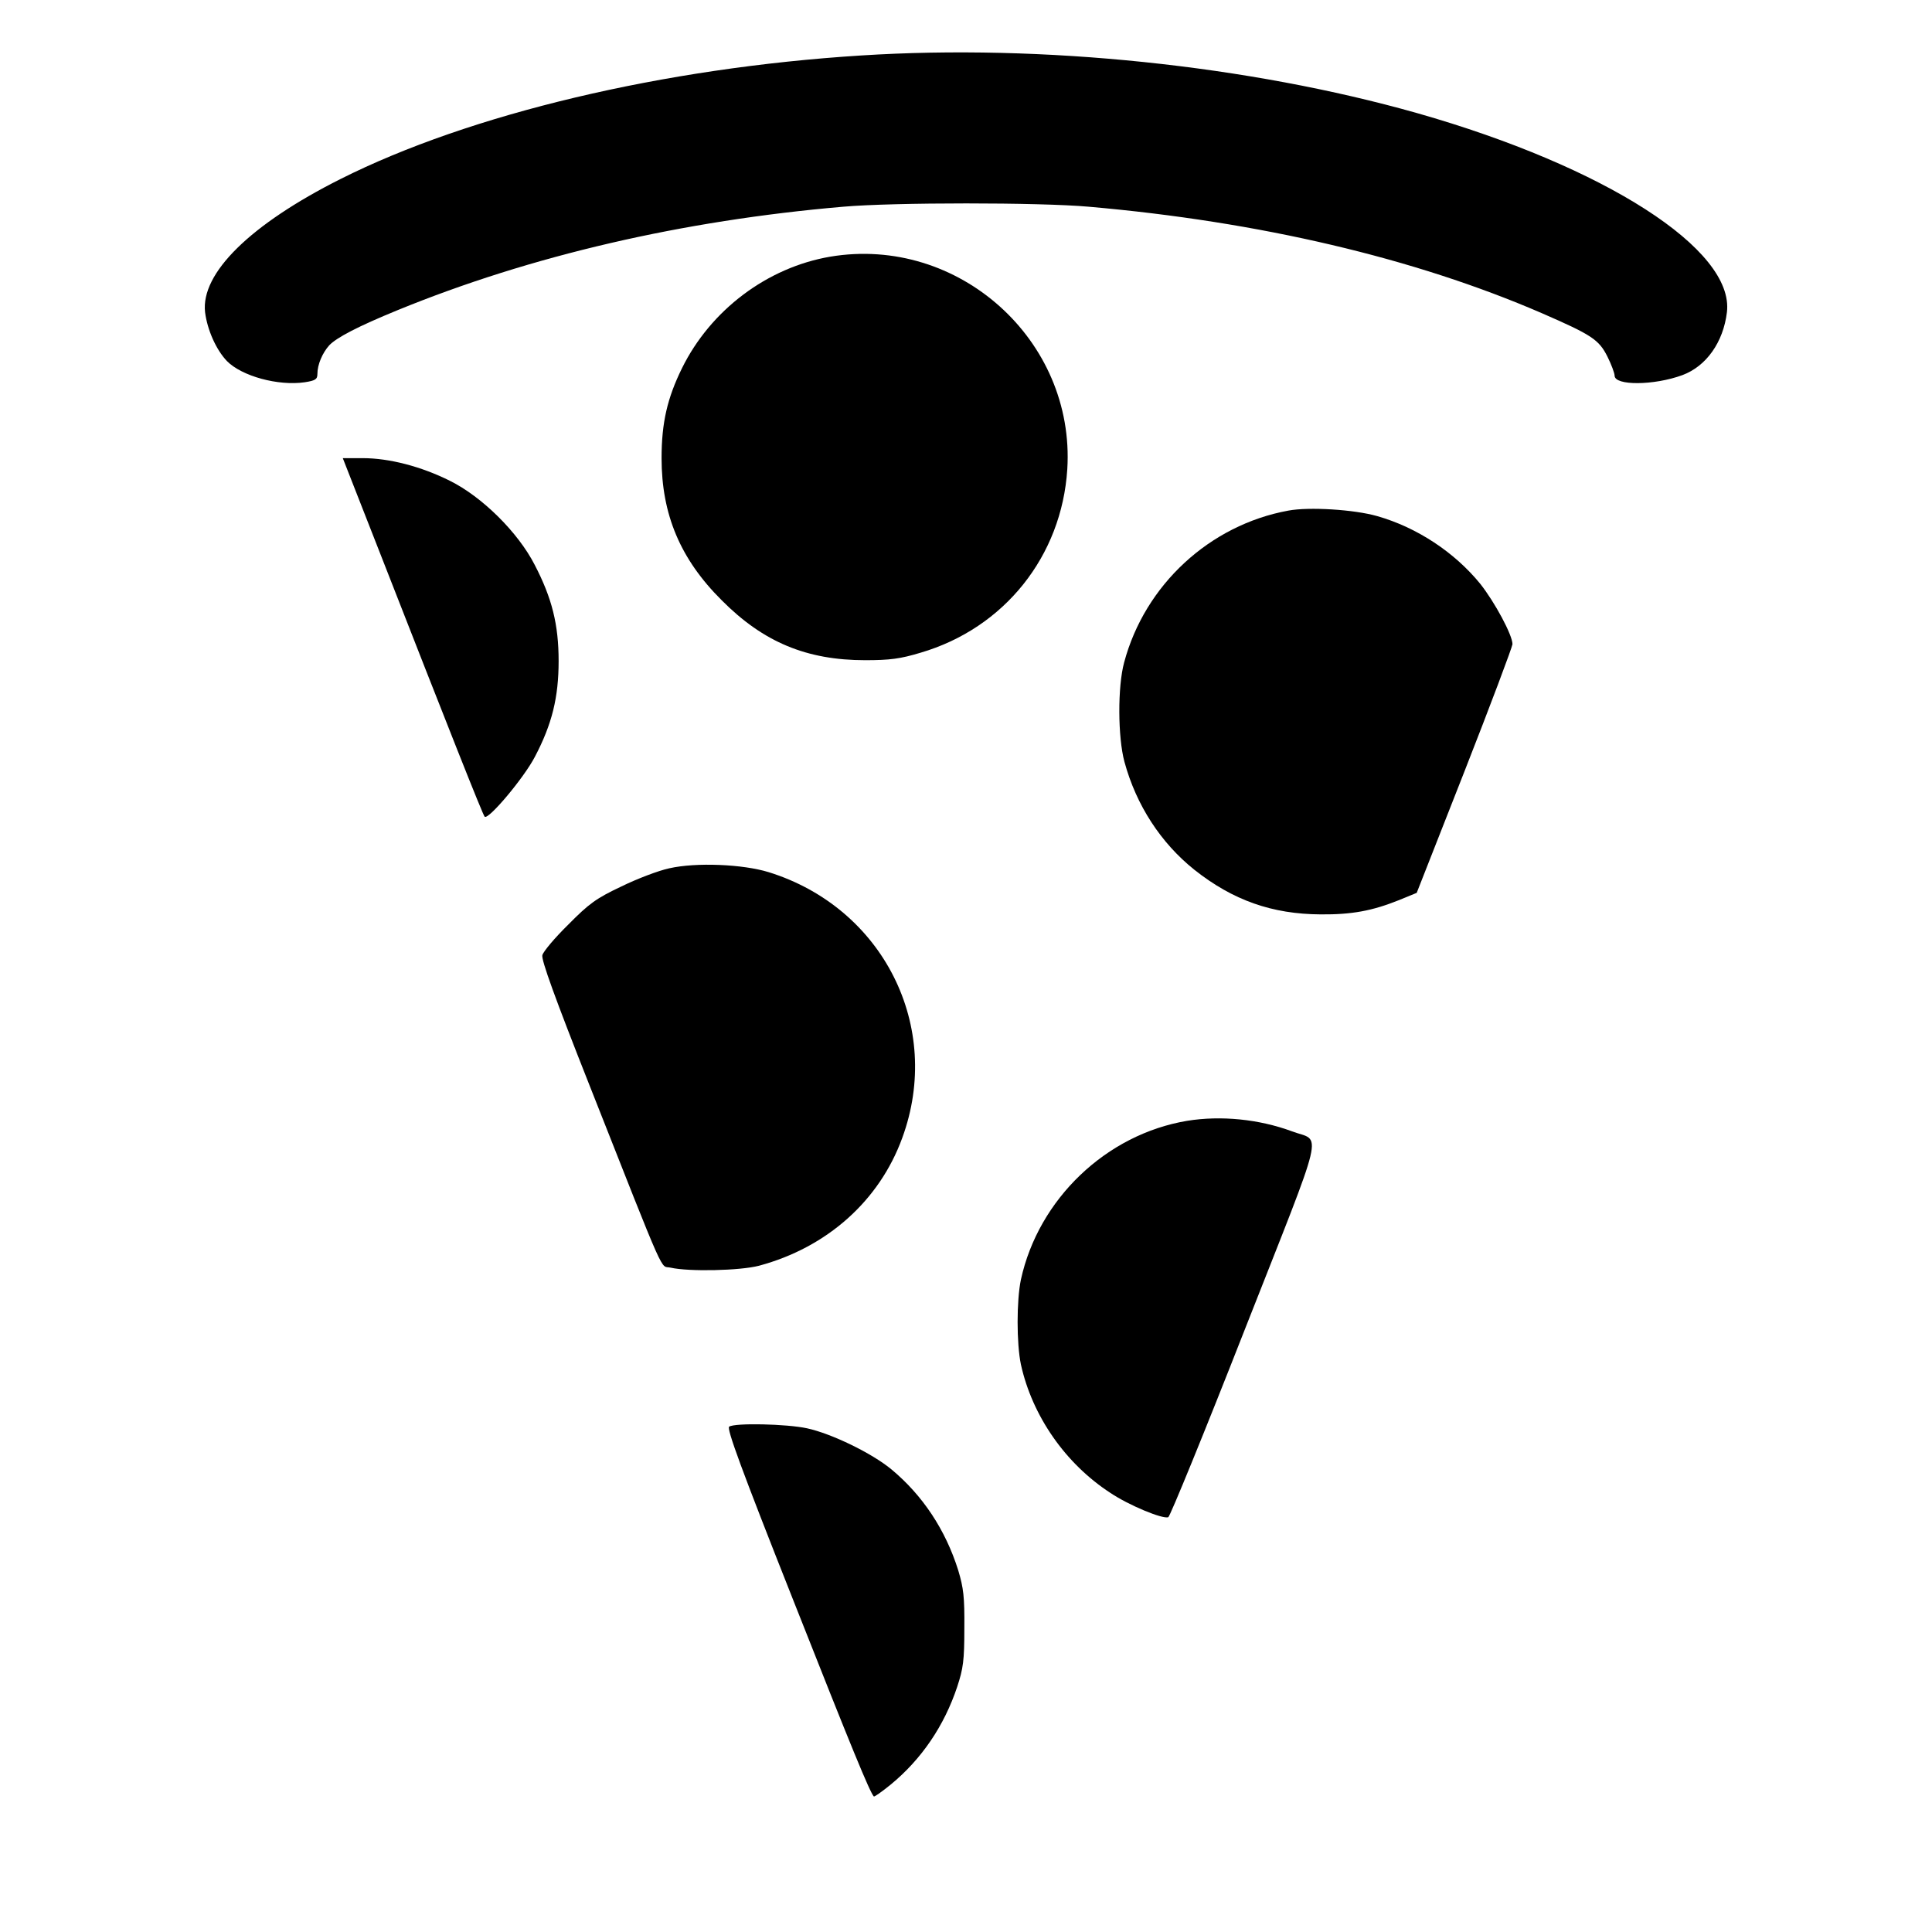 <?xml version="1.0" standalone="no"?>
<!DOCTYPE svg PUBLIC "-//W3C//DTD SVG 20010904//EN"
 "http://www.w3.org/TR/2001/REC-SVG-20010904/DTD/svg10.dtd">
<svg version="1.0" xmlns="http://www.w3.org/2000/svg"
 width="700pt" height="700pt" viewBox="0 0 700 700"
 preserveAspectRatio="xMidYMid meet">
<g transform="translate(0,700) scale(0.1,-0.1)"
fill="#000000" stroke="none">
<path d="M3120 6799 c-716 -45 -1418 -212 -1887 -448 -326 -164 -506 -341
-490 -482 8 -64 40 -136 79 -177 54 -55 186 -91 282 -77 39 6 46 11 46 30 0
34 18 76 43 104 27 28 103 68 247 127 484 198 1033 325 1615 375 182 16 711
16 890 0 618 -54 1180 -186 1642 -386 179 -78 206 -95 237 -157 14 -28 26 -60
26 -69 0 -37 143 -36 246 2 86 32 148 119 161 228 27 227 -441 527 -1122 721
-611 173 -1358 251 -2015 209z"/>
<path d="M3008 6070 c-228 -39 -433 -193 -537 -404 -53 -108 -74 -197 -74
-326 0 -204 68 -366 218 -515 151 -152 308 -217 520 -217 89 0 127 5 200 27
304 89 512 350 532 665 29 468 -395 848 -859 770z"/>
<path d="M1380 4988 c244 -624 369 -940 376 -947 13 -13 142 140 182 217 62
118 86 215 86 347 0 132 -24 228 -87 349 -60 117 -190 246 -307 304 -104 52
-220 82 -315 82 l-73 0 138 -352z"/>
<path d="M4668 5150 c-285 -52 -520 -269 -595 -550 -24 -88 -23 -271 1 -360
43 -158 132 -294 253 -391 140 -111 282 -161 458 -162 113 -1 187 13 282 51
l66 27 173 440 c95 242 173 450 174 461 0 33 -64 152 -117 219 -93 114 -229
204 -373 245 -84 24 -247 34 -322 20z"/>
<path d="M2425 3854 c-38 -8 -117 -38 -174 -66 -91 -43 -117 -62 -192 -138
-49 -48 -91 -98 -94 -111 -4 -17 45 -153 170 -469 287 -727 255 -653 295 -663
66 -15 251 -11 320 7 246 66 436 235 519 463 148 403 -69 834 -484 963 -94 29
-263 36 -360 14z"/>
<path d="M4301 2939 c-293 -49 -538 -283 -602 -575 -16 -76 -16 -232 0 -308
41 -186 161 -359 324 -465 67 -45 190 -96 210 -88 6 2 131 307 276 677 299
760 280 680 172 721 -119 44 -257 58 -380 38z"/>
<path d="M2642 1831 c-10 -6 42 -149 233 -631 214 -542 276 -692 291 -709 2
-2 29 17 61 43 112 92 194 213 241 354 22 67 26 95 26 212 1 115 -3 146 -22
210 -46 147 -129 272 -242 366 -71 59 -218 130 -306 149 -74 16 -261 20 -282
6z"/>
</g>
</svg>
